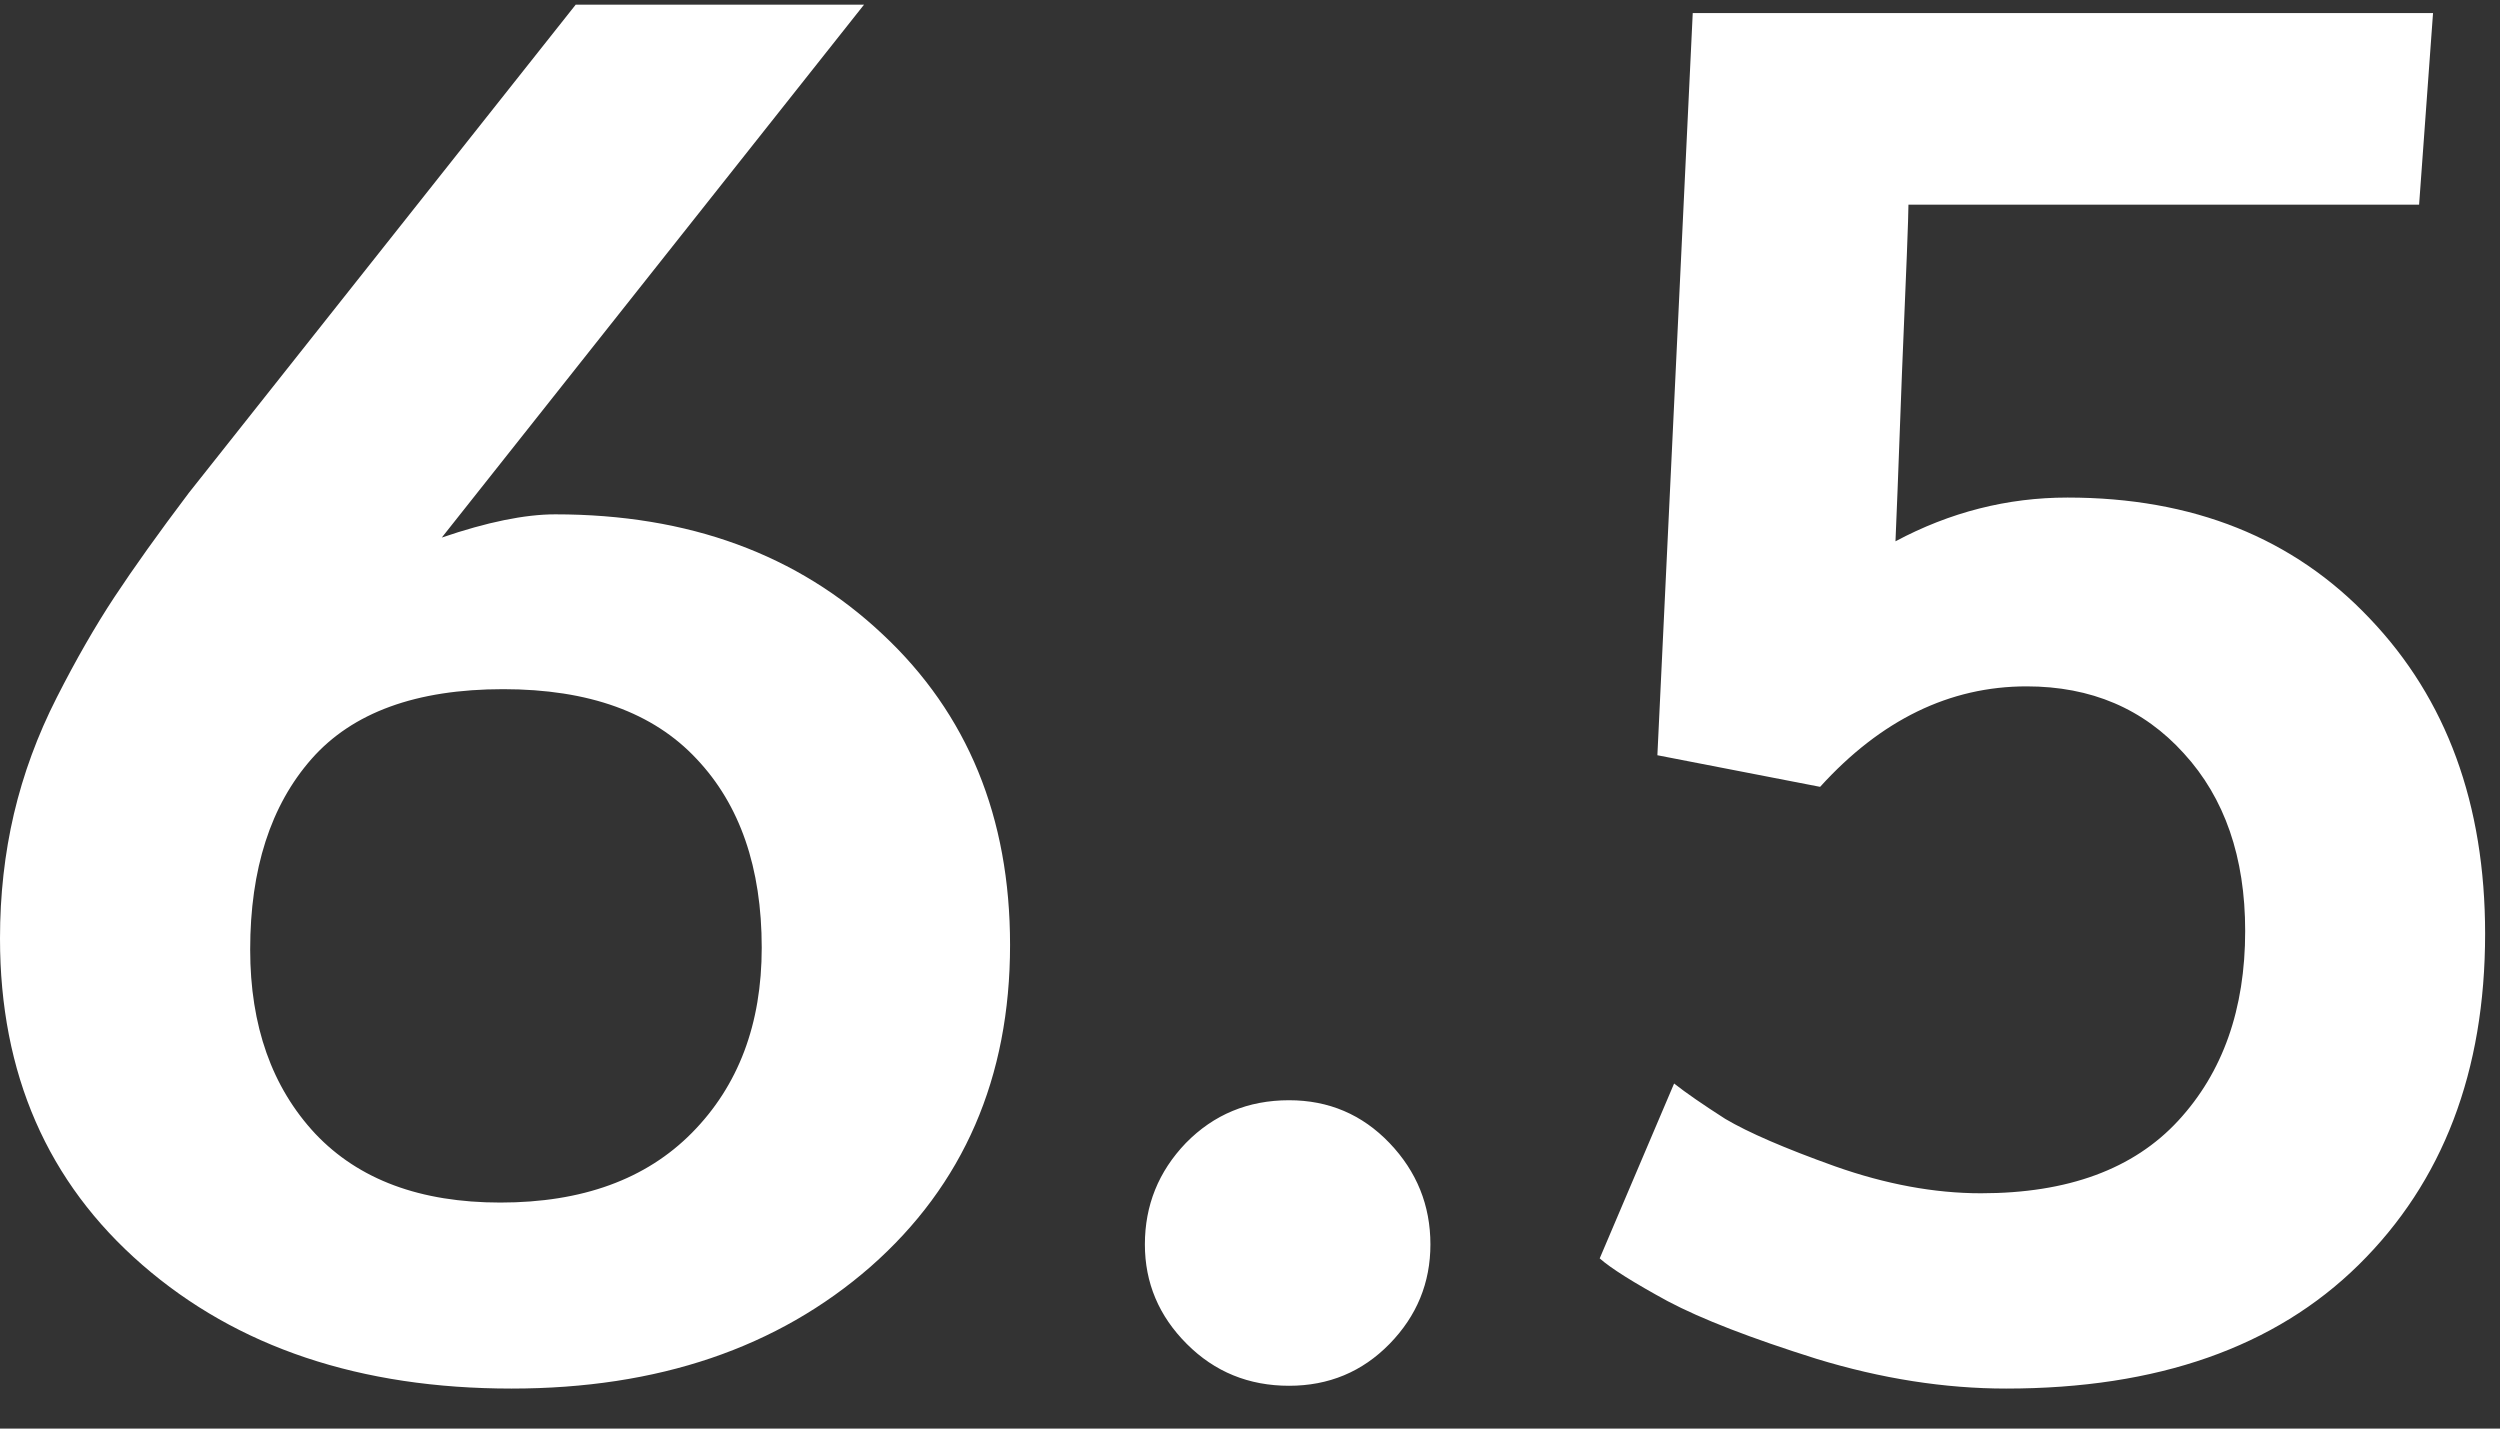 <svg width="42" height="24" viewBox="0 0 42 24" fill="none" xmlns="http://www.w3.org/2000/svg">
<rect x="0" y="0" width="42" height="24" fill="#333333" stroke="none"/>
<path d="M8.594 23.328C6.052 23.328 3.984 22.635 2.391 21.25C0.797 19.865 0 18.037 0 15.766C0 15.037 0.078 14.338 0.234 13.672C0.391 13.005 0.63 12.354 0.953 11.719C1.276 11.083 1.599 10.521 1.922 10.031C2.245 9.542 2.661 8.958 3.172 8.281L9.672 0.078H14.516L7.422 9.031C8.182 8.771 8.818 8.641 9.328 8.641C11.568 8.641 13.401 9.312 14.828 10.656C16.255 11.99 16.969 13.729 16.969 15.875C16.969 18.104 16.188 19.906 14.625 21.281C13.062 22.646 11.052 23.328 8.594 23.328ZM8.406 20.203C9.781 20.203 10.854 19.812 11.625 19.031C12.406 18.24 12.797 17.203 12.797 15.922C12.797 14.578 12.432 13.521 11.703 12.75C10.974 11.969 9.891 11.578 8.453 11.578C6.995 11.578 5.922 11.969 5.234 12.75C4.547 13.531 4.203 14.599 4.203 15.953C4.203 17.234 4.568 18.266 5.297 19.047C6.026 19.818 7.062 20.203 8.406 20.203ZM21.656 23.281C20.979 23.281 20.406 23.047 19.938 22.578C19.469 22.109 19.234 21.552 19.234 20.906C19.234 20.25 19.463 19.682 19.922 19.203C20.391 18.724 20.969 18.484 21.656 18.484C22.323 18.484 22.885 18.724 23.344 19.203C23.802 19.682 24.031 20.25 24.031 20.906C24.031 21.552 23.802 22.109 23.344 22.578C22.885 23.047 22.323 23.281 21.656 23.281ZM33.703 23.328C32.672 23.328 31.609 23.162 30.516 22.828C29.422 22.484 28.588 22.162 28.016 21.859C27.443 21.547 27.062 21.307 26.875 21.141L28.125 18.203C28.323 18.359 28.609 18.557 28.984 18.797C29.37 19.026 29.984 19.292 30.828 19.594C31.682 19.896 32.5 20.047 33.281 20.047C34.74 20.047 35.844 19.641 36.594 18.828C37.344 18.016 37.719 16.953 37.719 15.641C37.719 14.401 37.375 13.406 36.688 12.656C36.01 11.906 35.13 11.531 34.047 11.531C32.755 11.531 31.599 12.094 30.578 13.219L27.844 12.688L28.438 0.219H40.875L40.641 3.438H32.062C32.062 3.625 32.026 4.568 31.953 6.266C31.891 7.953 31.854 8.896 31.844 9.094C32.76 8.604 33.724 8.359 34.734 8.359C36.839 8.359 38.531 9.036 39.812 10.391C41.104 11.745 41.75 13.51 41.75 15.688C41.75 18 41.042 19.854 39.625 21.25C38.219 22.635 36.245 23.328 33.703 23.328Z" fill="white"/>
</svg>
